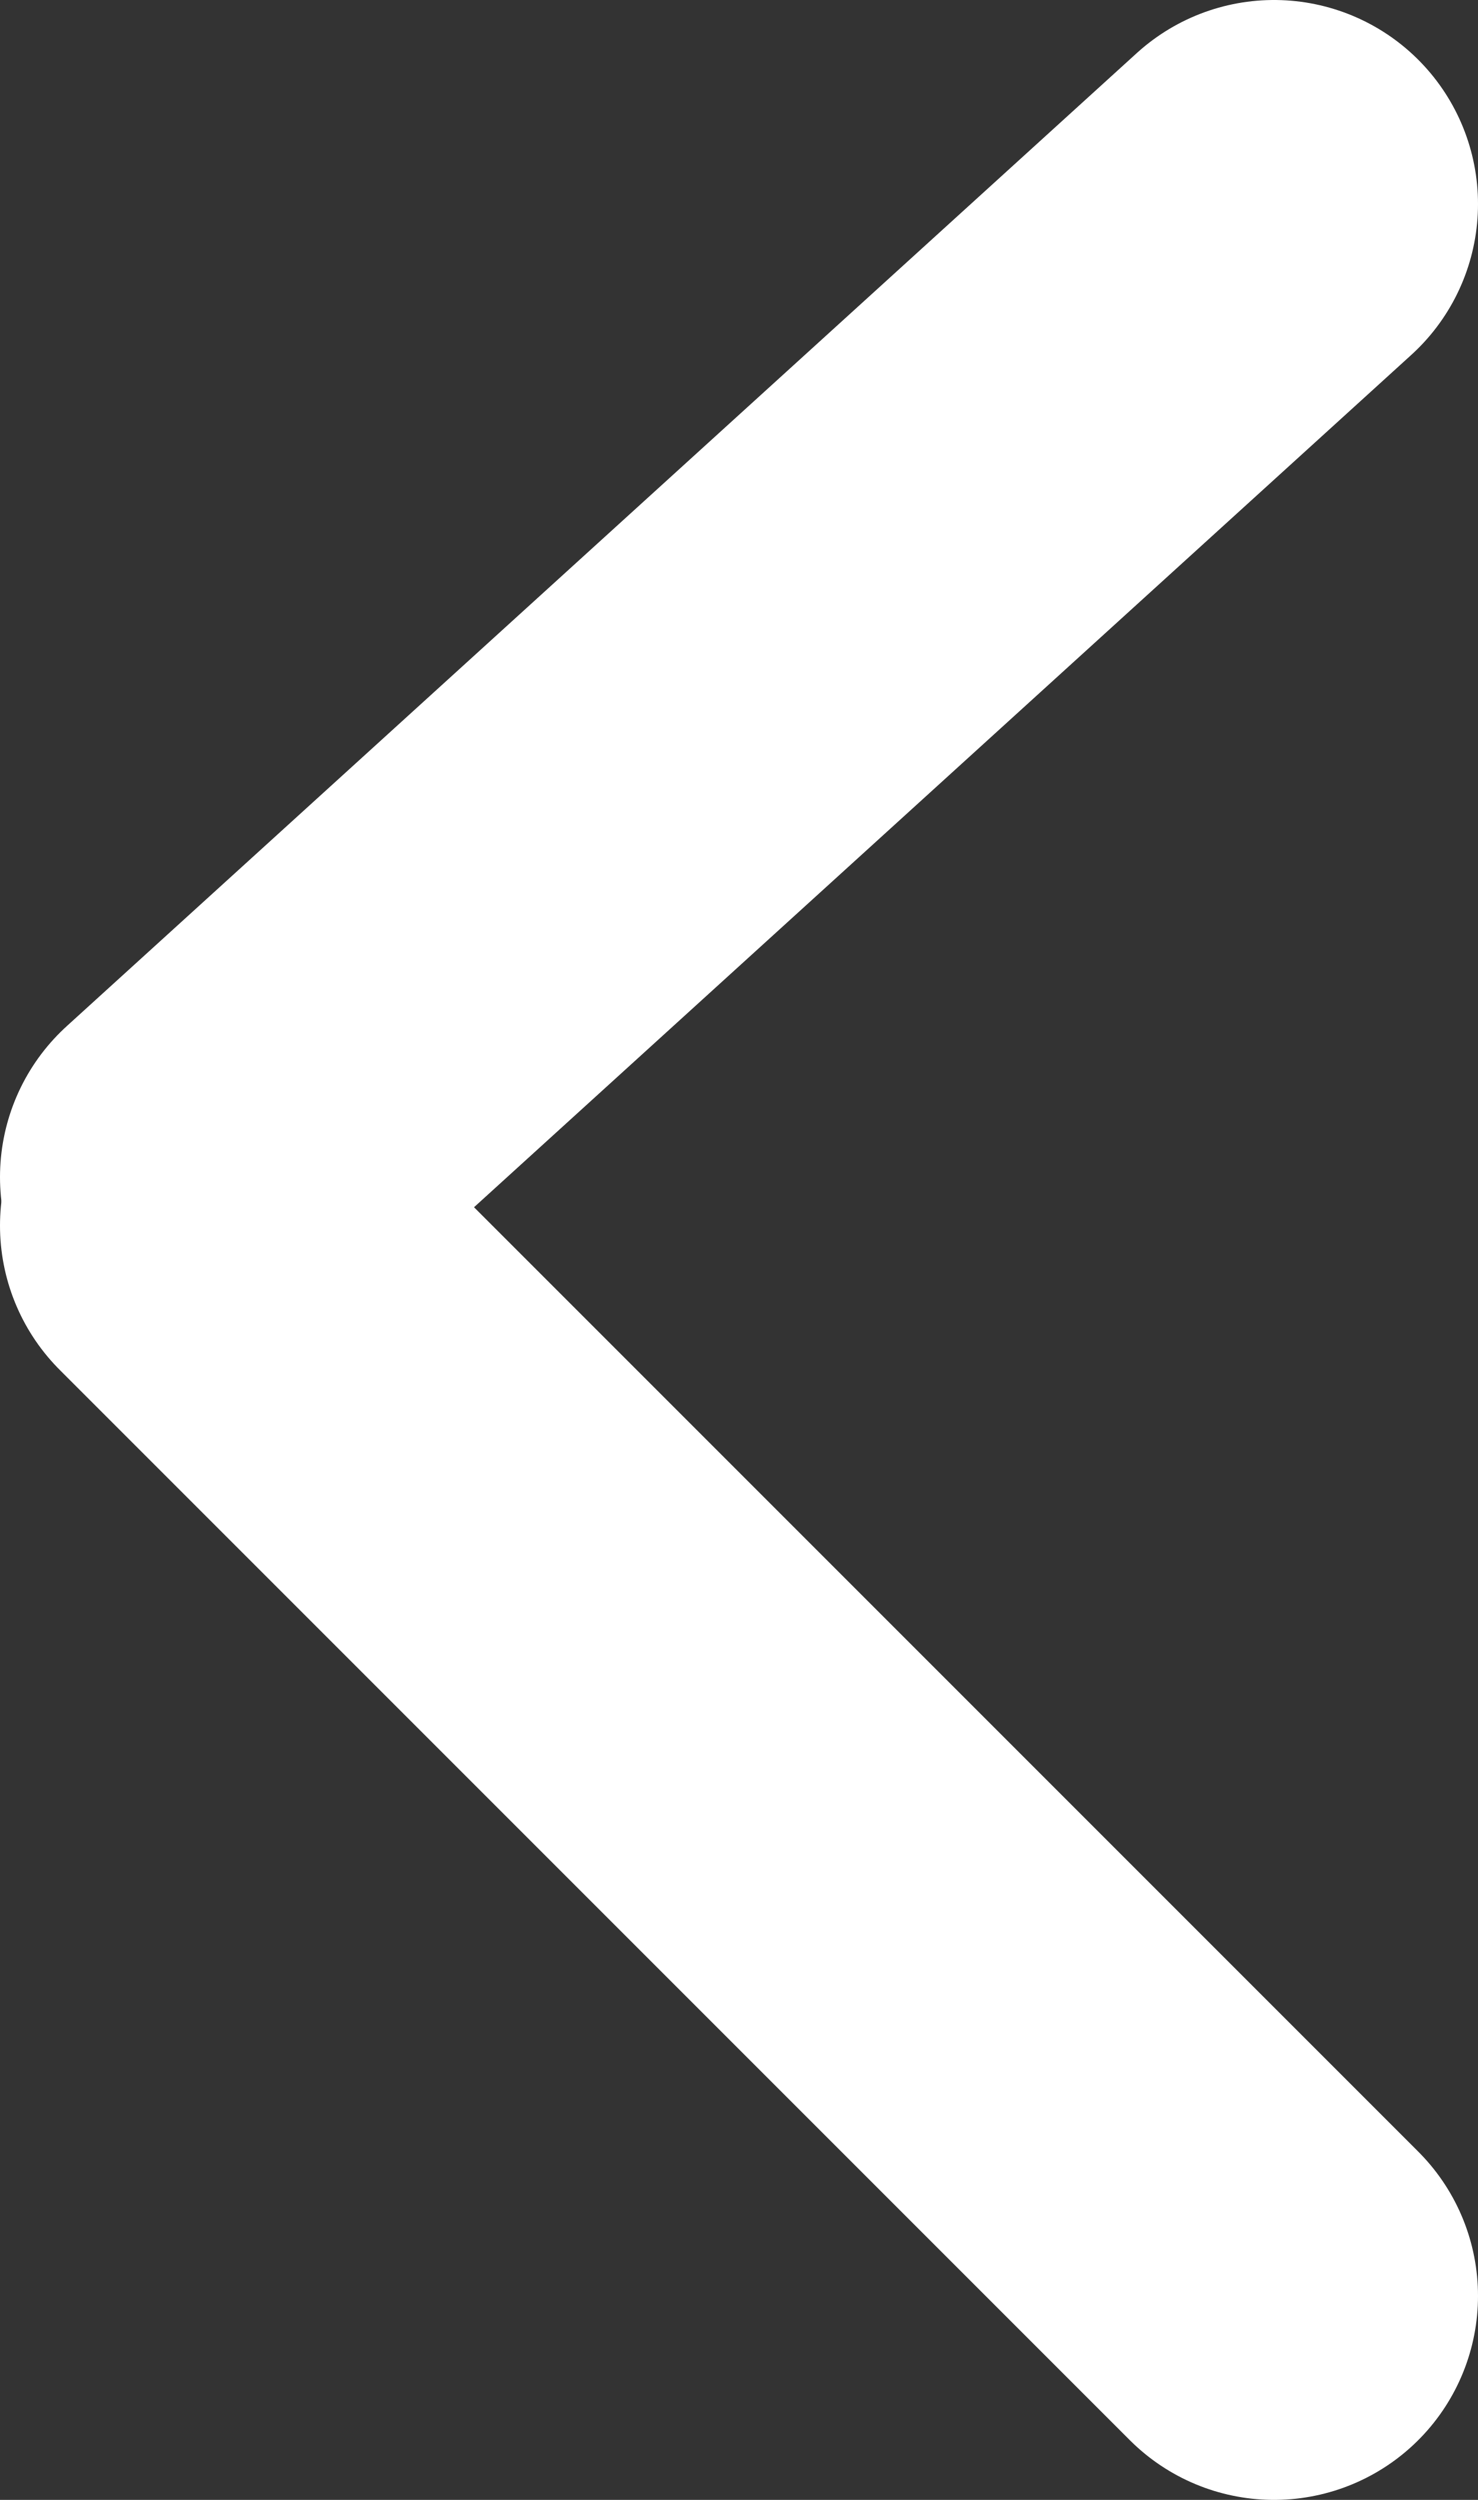 <?xml version="1.0" encoding="UTF-8"?>
<svg id="Layer_1" data-name="Layer 1" xmlns="http://www.w3.org/2000/svg" viewBox="0 0 91.3 154.4">
  <rect x="0" y="0" width="91.3" height="154.4" fill="#333333" stroke="none"/>
  <defs>
    <style>
      .cls-1 {
        fill: none;
        stroke: #fff;
        stroke-linecap: round;
        stroke-width: 25.2px;
      }
    </style>
  </defs>
  <g id="Group_265" data-name="Group 265">
    <g id="Group_47" data-name="Group 47">
      <line id="Line_5" data-name="Line 5" class="cls-1" x1="12.6" y1="75.7" x2="78.7" y2="141.8"/>
      <path id="Path_61" data-name="Path 61" class="cls-1" d="m12.6,72.7L78.7,12.6"/>
    </g>
  </g>
</svg>